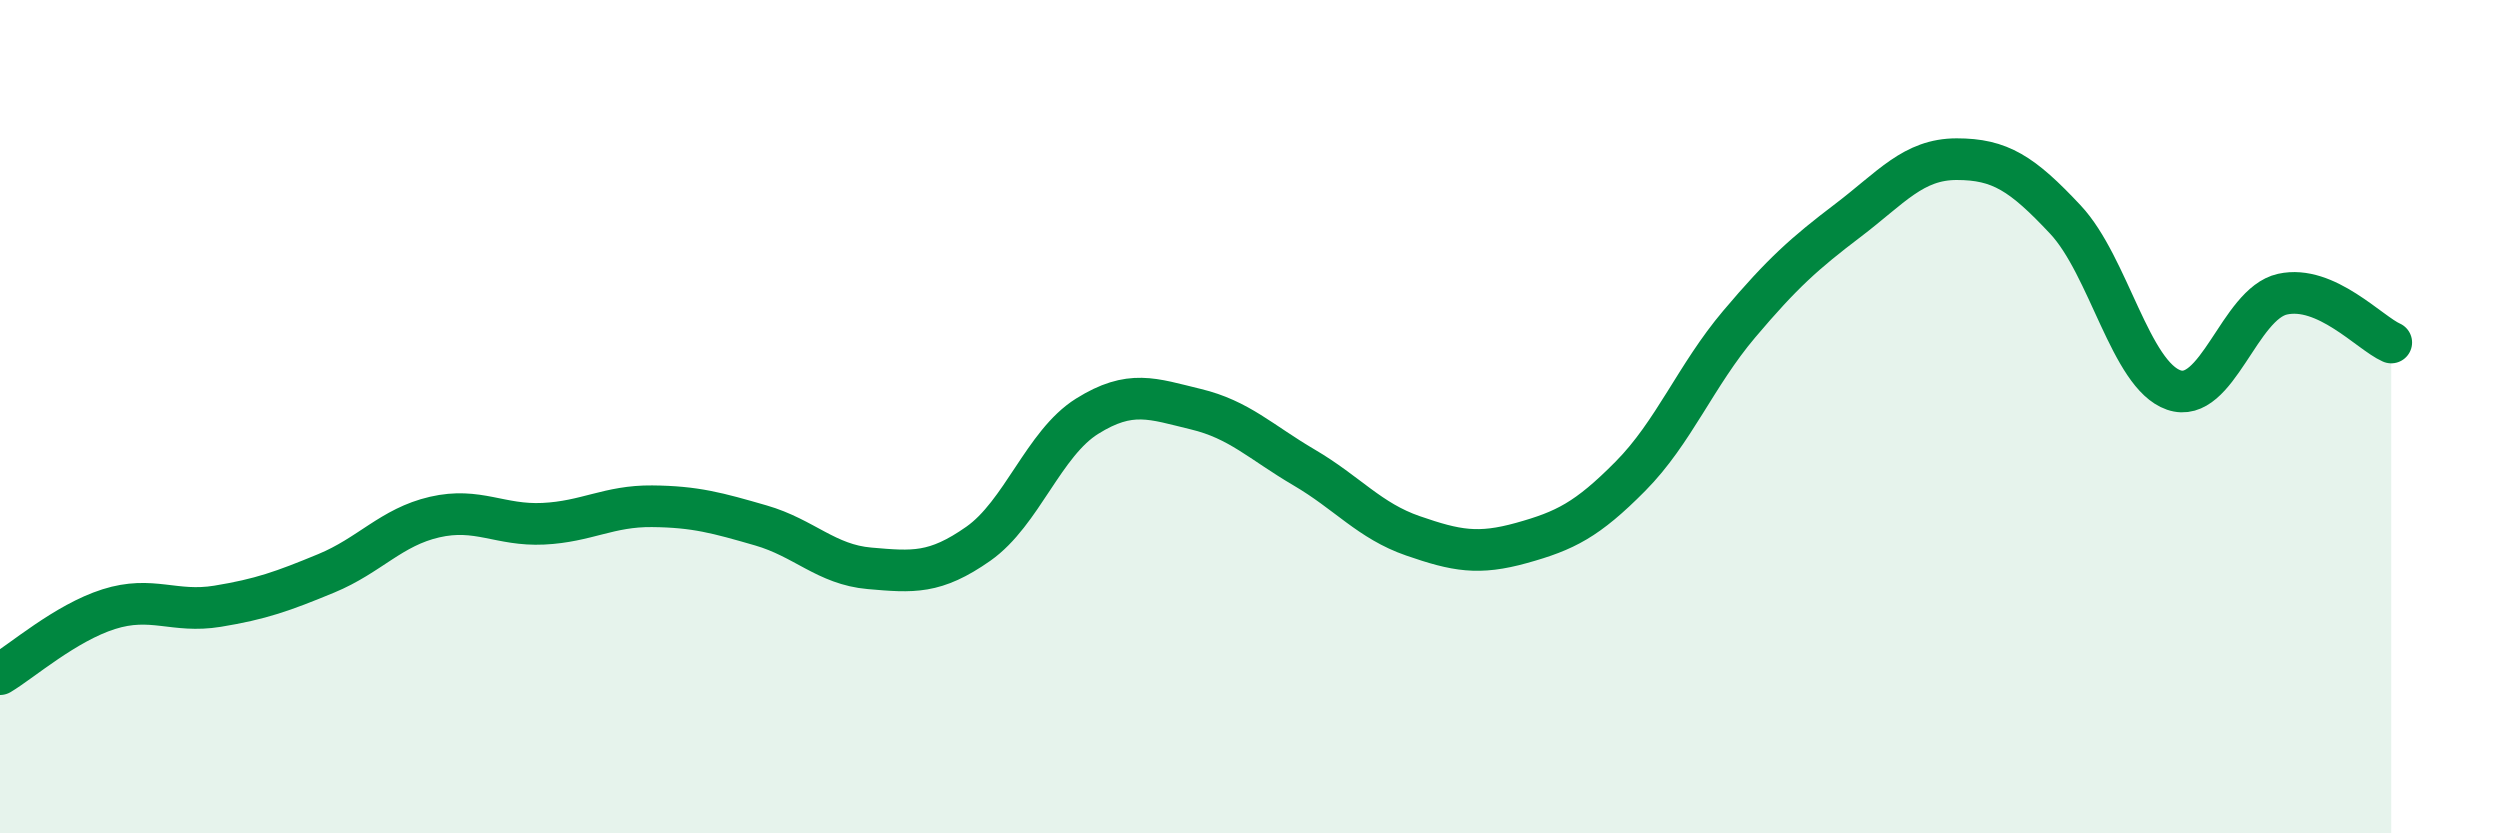 
    <svg width="60" height="20" viewBox="0 0 60 20" xmlns="http://www.w3.org/2000/svg">
      <path
        d="M 0,16.18 C 0.52,15.87 1.57,14.95 2.61,14.62 C 3.65,14.29 4.18,14.72 5.22,14.55 C 6.26,14.38 6.79,14.19 7.83,13.76 C 8.87,13.33 9.39,12.65 10.43,12.41 C 11.47,12.17 12,12.62 13.04,12.57 C 14.08,12.52 14.61,12.14 15.65,12.15 C 16.69,12.16 17.22,12.31 18.26,12.61 C 19.3,12.91 19.83,13.55 20.87,13.64 C 21.91,13.73 22.44,13.78 23.48,13.05 C 24.52,12.32 25.05,10.64 26.09,9.99 C 27.13,9.34 27.66,9.57 28.7,9.82 C 29.74,10.07 30.26,10.61 31.3,11.22 C 32.34,11.83 32.87,12.5 33.91,12.86 C 34.95,13.22 35.48,13.32 36.52,13.03 C 37.56,12.74 38.09,12.48 39.13,11.43 C 40.17,10.38 40.7,9.01 41.74,7.78 C 42.78,6.55 43.31,6.08 44.35,5.29 C 45.39,4.5 45.92,3.82 46.96,3.82 C 48,3.82 48.53,4.16 49.57,5.27 C 50.61,6.38 51.13,9 52.17,9.36 C 53.21,9.72 53.74,7.29 54.78,7.06 C 55.82,6.83 56.87,7.99 57.39,8.22L57.39 20L0 20Z"
        fill="#008740"
        opacity="0.1"
        stroke-linecap="round"
        stroke-linejoin="round"
      />
      <path
        d="M 0,16.18 C 0.52,15.87 1.57,14.95 2.61,14.62 C 3.65,14.29 4.18,14.72 5.22,14.55 C 6.26,14.38 6.79,14.19 7.83,13.76 C 8.87,13.33 9.39,12.65 10.43,12.41 C 11.47,12.17 12,12.62 13.04,12.57 C 14.08,12.52 14.61,12.14 15.65,12.15 C 16.69,12.16 17.22,12.31 18.26,12.61 C 19.3,12.91 19.83,13.55 20.87,13.64 C 21.91,13.73 22.44,13.78 23.48,13.05 C 24.52,12.32 25.05,10.64 26.09,9.99 C 27.13,9.34 27.66,9.57 28.7,9.82 C 29.74,10.07 30.26,10.61 31.3,11.22 C 32.34,11.83 32.87,12.5 33.91,12.86 C 34.95,13.22 35.48,13.32 36.52,13.03 C 37.56,12.74 38.09,12.48 39.13,11.43 C 40.17,10.38 40.7,9.01 41.74,7.78 C 42.78,6.55 43.31,6.08 44.35,5.29 C 45.39,4.5 45.92,3.82 46.96,3.82 C 48,3.82 48.53,4.16 49.57,5.27 C 50.61,6.38 51.13,9 52.17,9.36 C 53.21,9.72 53.74,7.29 54.78,7.06 C 55.82,6.83 56.87,7.99 57.39,8.22"
        stroke="#008740"
        stroke-width="1"
        fill="none"
        stroke-linecap="round"
        stroke-linejoin="round"
      />
    </svg>
  